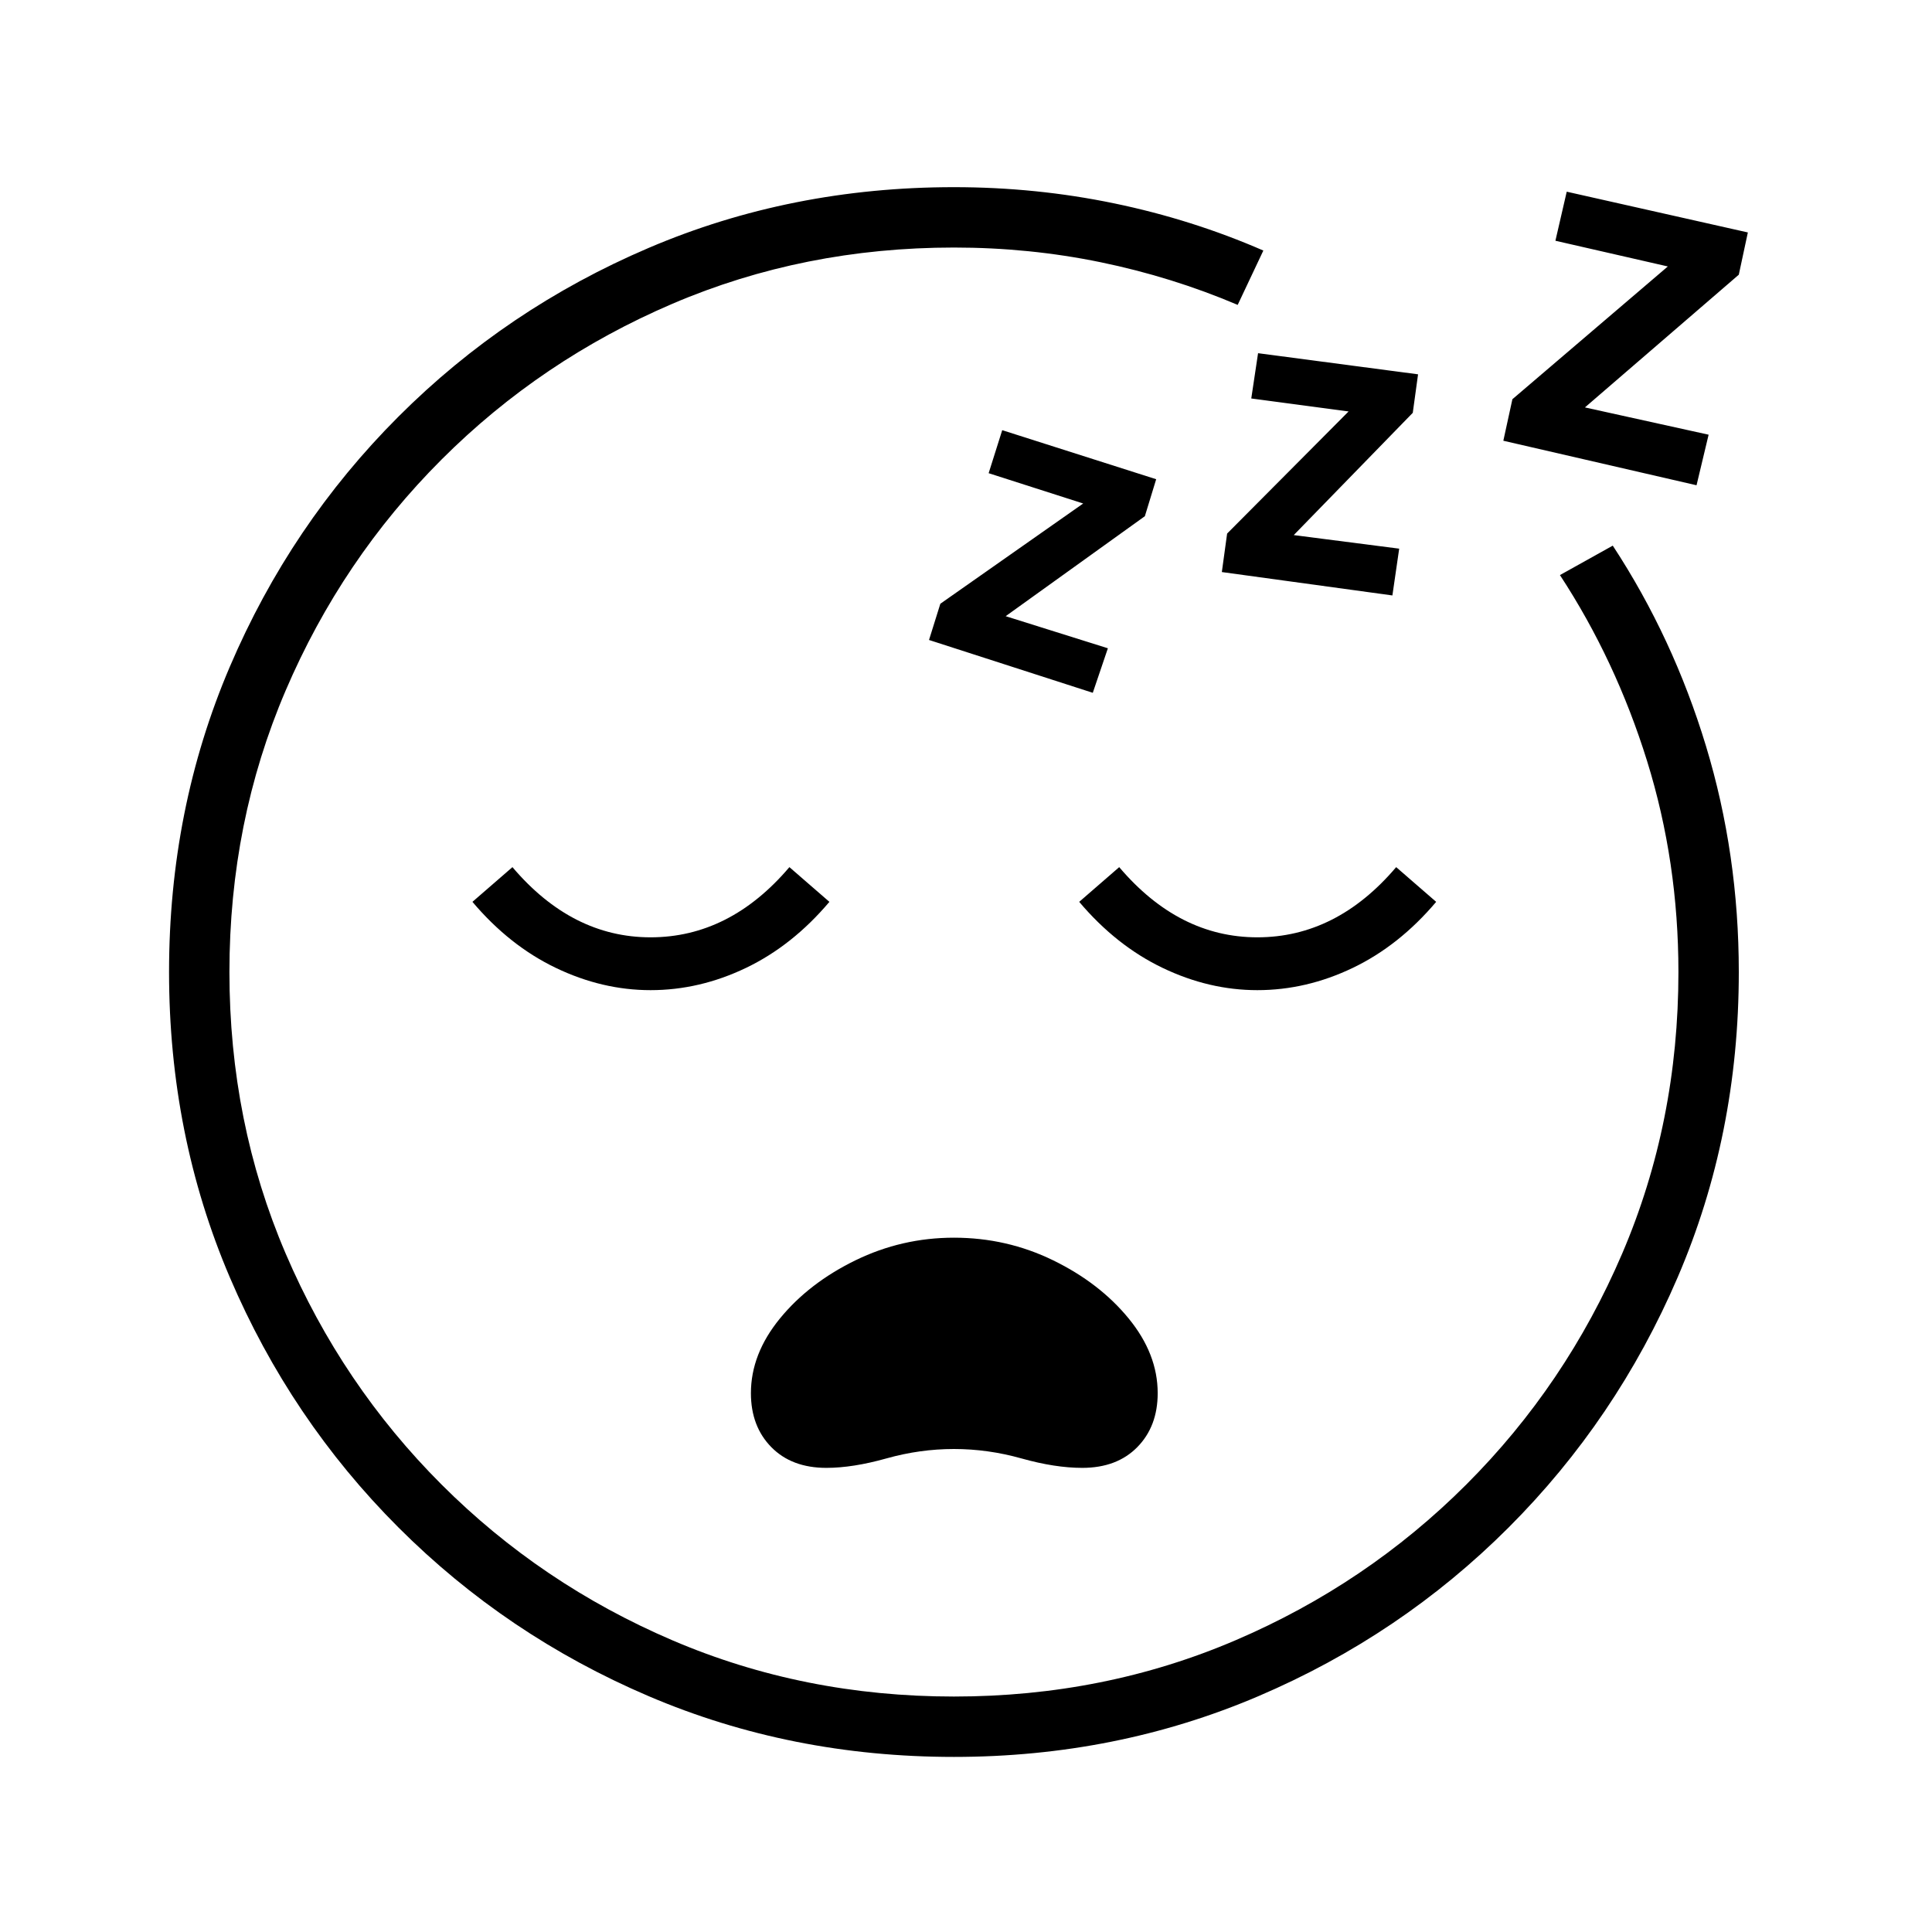 <?xml version="1.0" standalone="no"?>
<!DOCTYPE svg PUBLIC "-//W3C//DTD SVG 1.1//EN" "http://www.w3.org/Graphics/SVG/1.1/DTD/svg11.dtd" >
<svg xmlns="http://www.w3.org/2000/svg" xmlns:xlink="http://www.w3.org/1999/xlink" version="1.1" viewBox="30 -350 2560 2560">
   <path fill="currentColor"
d="M1294 1978q-216 0 -404.5 -80.5t-331.5 -223.5t-223.5 -331.5t-80.5 -404.5t80.5 -404.5t223.5 -331.5t331.5 -223.5t404.5 -80.5q109 0 212.5 21.5t197.5 62.5l-34 72q-87 -37 -181.5 -56.5t-194.5 -19.5q-199 0 -373 74.5t-306 206.5t-206.5 306t-74.5 373t74.5 373
t206.5 306t306 206.5t373 74.5t373 -74.5t306 -206.5t206.5 -306t74.5 -373q0 -146 -41.5 -279.5t-115.5 -246.5l70 -39q80 122 123.5 265.5t43.5 299.5q0 216 -81 404.5t-224 331.5t-331.5 223.5t-403.5 80.5zM1125 1595q-46 0 -73 -27.5t-27 -71.5q0 -52 38.5 -99t100 -77
t130.5 -30q70 0 131.5 30t100 77t38.5 99q0 44 -27 71.5t-73 27.5q-36 0 -80.5 -12.5t-89.5 -12.5t-89.5 12.5t-79.5 12.5zM892 962q-64 0 -125.5 -29.5t-110.5 -87.5l53 -46q79 93 183 93q105 0 184 -93l53 46q-49 58 -110.5 87.5t-126.5 29.5zM1696 962
q-64 0 -125.5 -29.5t-110.5 -87.5l53 -46q79 93 183 93q105 0 184 -93l53 46q-49 58 -110.5 87.5t-126.5 29.5zM1478 568l-217 -70l15 -48l218 -153l2 30l-156 -50l18 -57l204 65l-15 49l-213 153l-8 -32l172 54zM1875 439l-226 -31l7 -51l189 -190l8 33l-165 -22l9 -60
l212 28l-7 51l-183 188l-6 -30l171 22zM2278 293l-256 -59l12 -55l240 -205l5 38l-188 -43l15 -65l240 54l-12 56l-240 207l-4 -40l204 45z" />
</svg>
